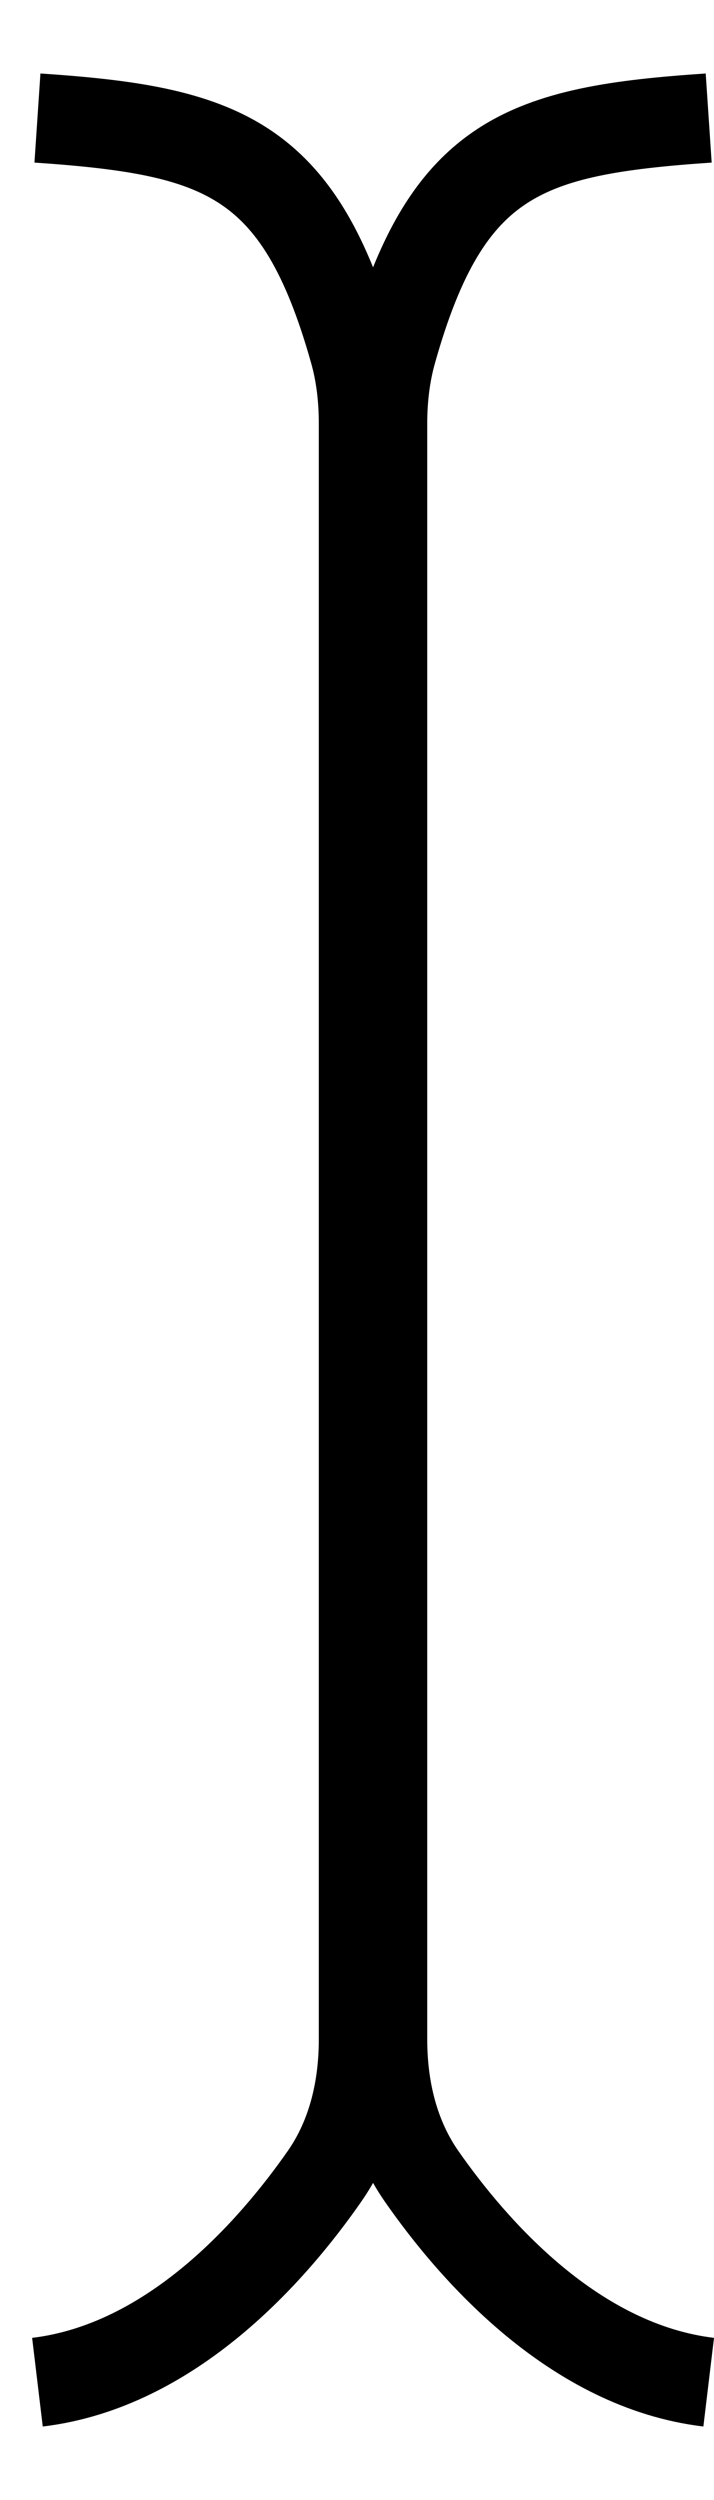 <svg width="8" height="28" viewBox="0 0 8 28" fill="none" xmlns="http://www.w3.org/2000/svg">
<path fill-rule="evenodd" clip-rule="evenodd" d="M0.386 1.821C1.425 1.891 2.031 1.998 2.461 2.28C2.864 2.544 3.192 3.02 3.486 4.066C3.546 4.277 3.572 4.506 3.572 4.744V22.84C3.572 23.314 3.464 23.748 3.224 24.091C2.949 24.485 2.551 24.977 2.055 25.388C1.557 25.8 0.986 26.109 0.36 26.184L0.479 27.177C1.357 27.072 2.103 26.646 2.692 26.159C3.282 25.671 3.739 25.102 4.044 24.664C4.093 24.593 4.139 24.522 4.18 24.448C4.221 24.522 4.267 24.593 4.316 24.664C4.621 25.102 5.078 25.671 5.668 26.159C6.257 26.646 7.003 27.072 7.881 27.177L8 26.184C7.374 26.109 6.803 25.8 6.305 25.388C5.809 24.977 5.411 24.485 5.136 24.091C4.896 23.748 4.787 23.314 4.787 22.84V4.744C4.787 4.506 4.814 4.277 4.874 4.066C5.168 3.02 5.496 2.544 5.899 2.28C6.329 1.998 6.935 1.891 7.974 1.821L7.907 0.823C6.888 0.892 6.027 1 5.351 1.443C4.829 1.785 4.464 2.292 4.18 2.994C3.896 2.292 3.531 1.785 3.009 1.443C2.333 1 1.472 0.892 0.453 0.823L0.386 1.821Z" fill="black"/>
</svg>
